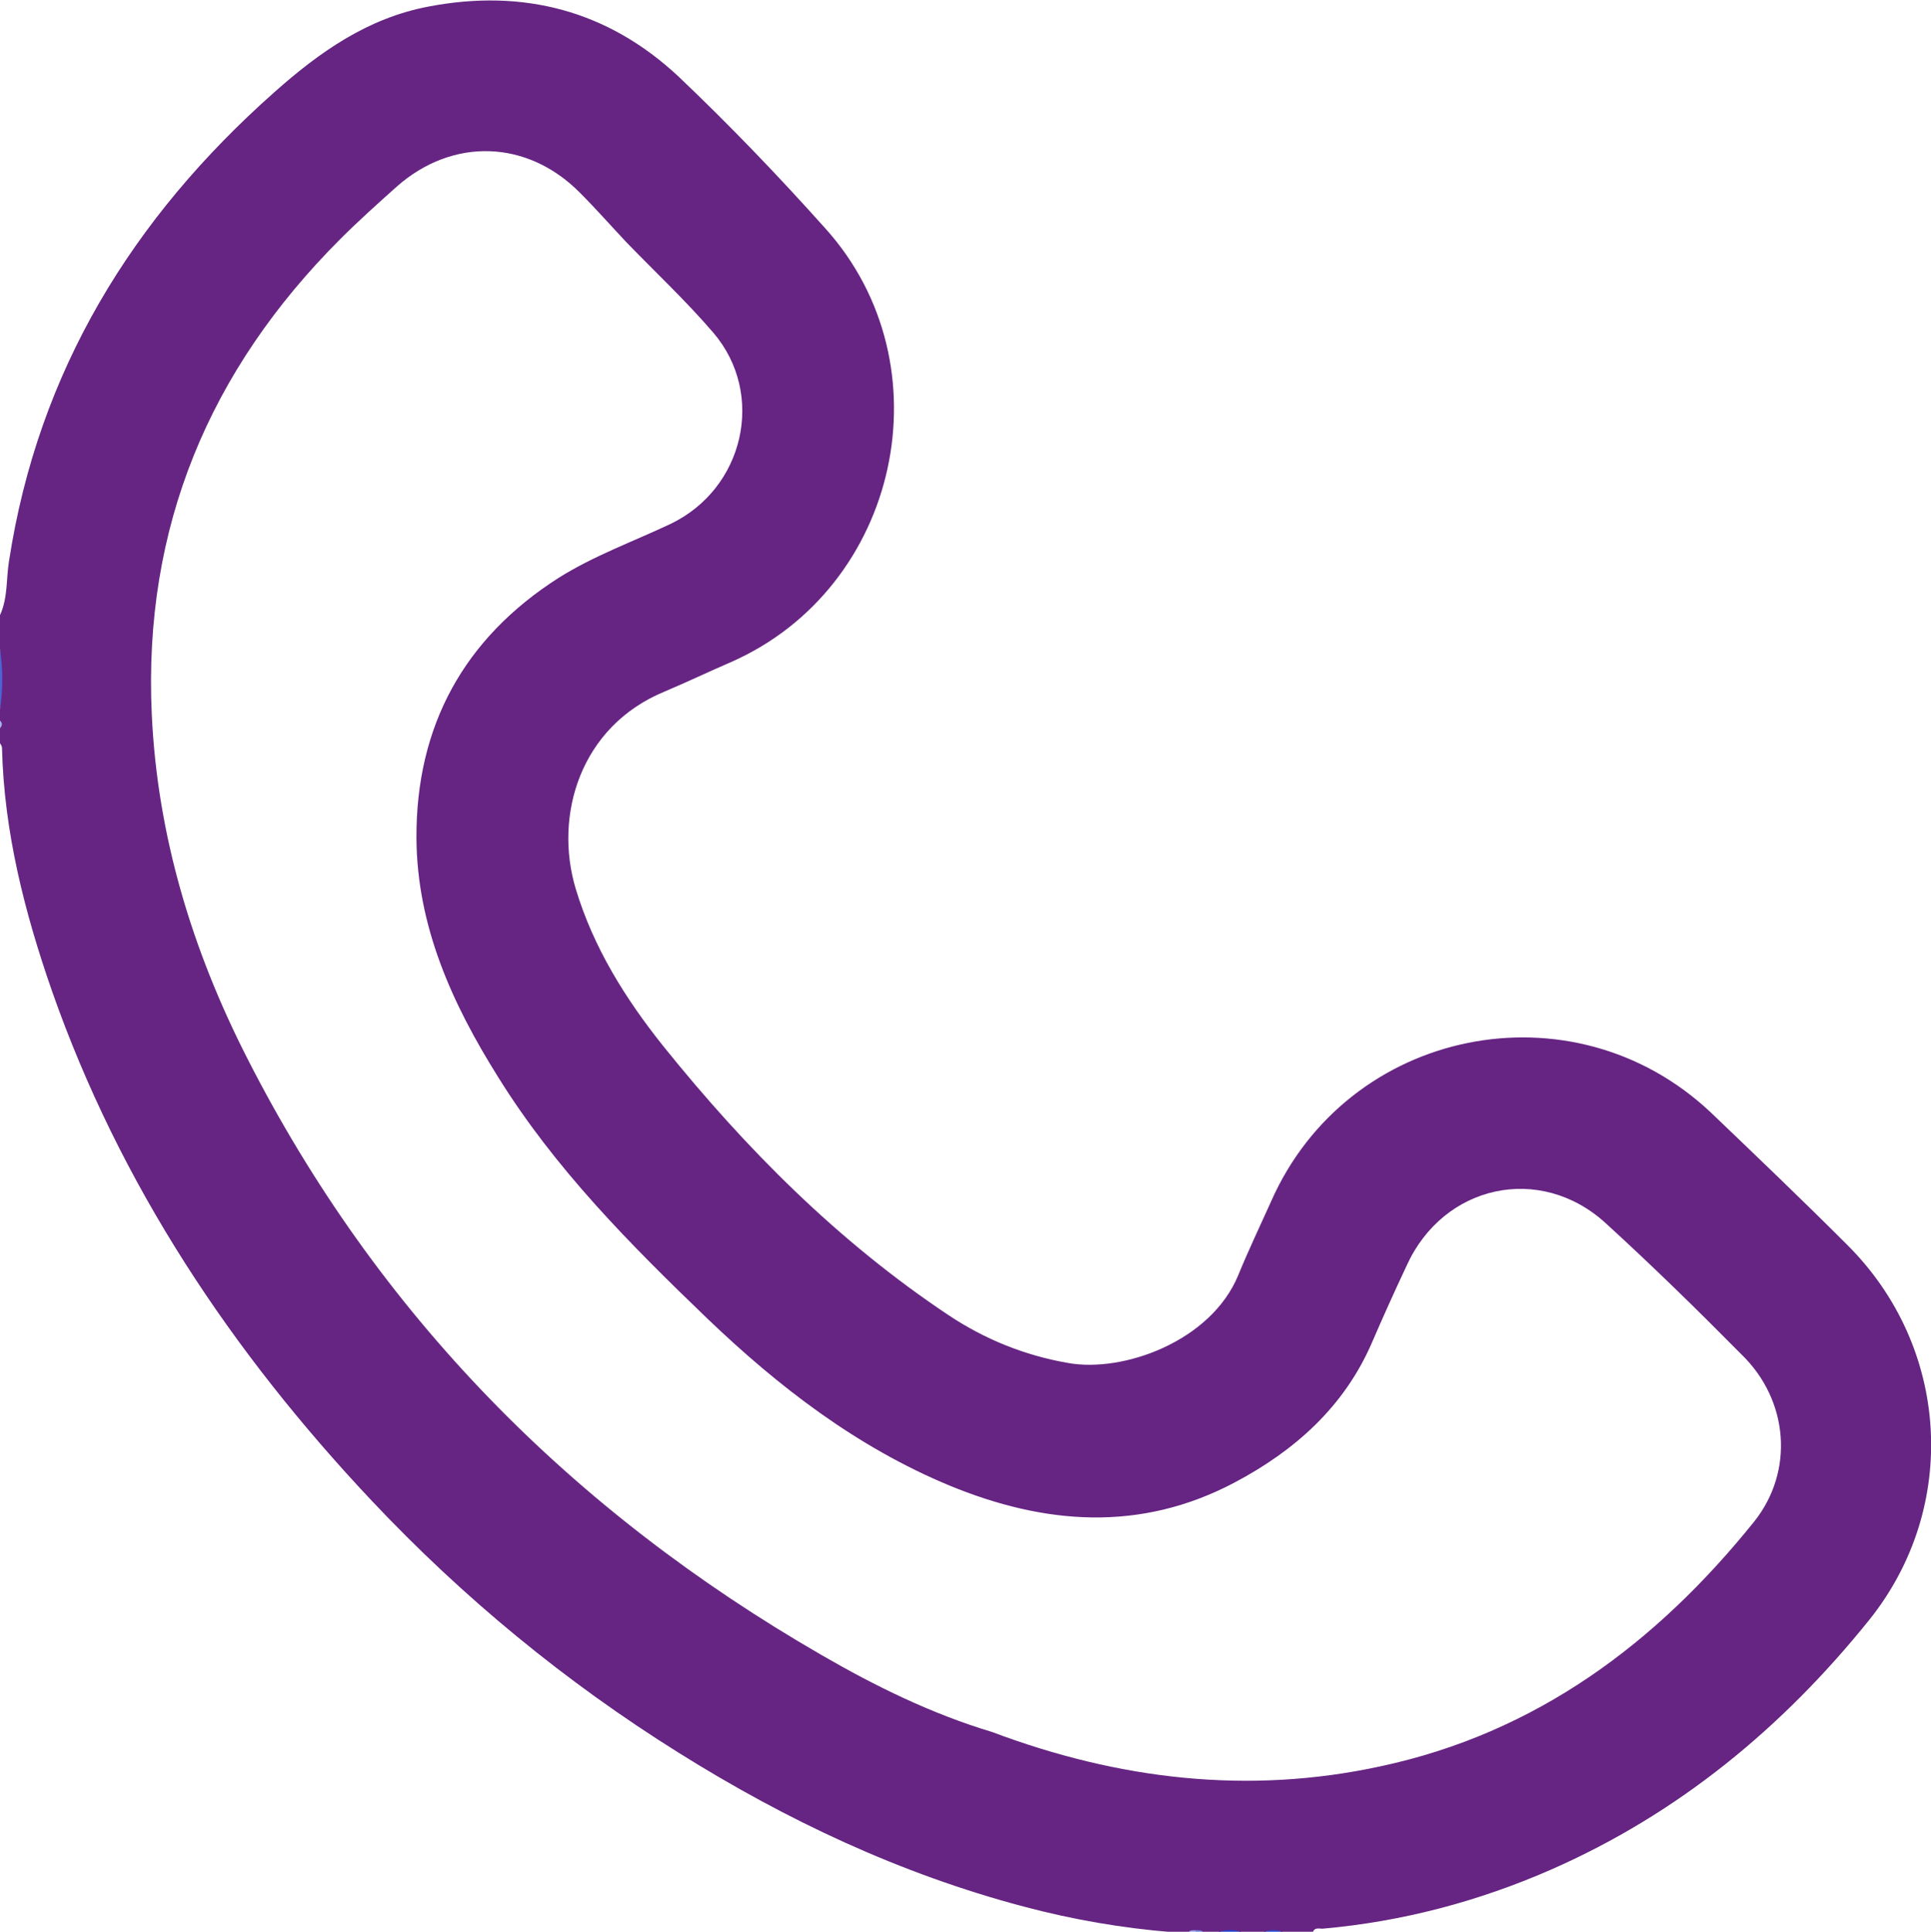 <?xml version="1.0" encoding="utf-8"?>
<!-- Generator: Adobe Illustrator 27.0.0, SVG Export Plug-In . SVG Version: 6.00 Build 0)  -->
<svg version="1.1" id="Capa_2_00000058575639654375475920000008196530645090813365_"
	 xmlns="http://www.w3.org/2000/svg" xmlns:xlink="http://www.w3.org/1999/xlink" x="0px" y="0px" viewBox="0 0 383 383.1"
	 style="enable-background:new 0 0 383 383.1;" xml:space="preserve">
<style type="text/css">
	.st0{fill:#4C64D5;}
	.st1{fill:#213FCB;}
	.st2{fill:#2A47CD;}
	.st3{fill:#A6B2EA;}
	.st4{fill:#93A2E5;}
	.st5{fill:#7083DD;}
	.st6{fill:#662483;}
</style>
<g id="Background">
	<g>
		<path class="st0" d="M0,128.7c1.2,4,1.3,8,0,12V128.7z"/>
		<path class="st1" d="M241.7,383.1c1.5-1.2,3-1.1,4.5,0H241.7z"/>
		<path class="st2" d="M250.7,383.1c1.2-1.1,2.5-1.1,3.7,0H250.7z"/>
		<path class="st3" d="M0,142.9c1,0.5,1.1,1,0,1.5V142.9z"/>
		<path class="st4" d="M235.7,383.1c0.2-0.8,0.9-0.7,1.5-0.6c0.3,0.1,0.4,0.3,0.3,0.4c-0.1,0.1-0.2,0.2-0.2,0.2L235.7,383.1
			L235.7,383.1z"/>
		<path class="st5" d="M237.2,383.1c0-0.2,0-0.4,0-0.6c0.6-0.1,1.2-0.1,1.5,0.6H237.2L237.2,383.1z"/>
		<path class="st6" d="M366.4,246.9c-8.9-8.9-18-17.6-27.1-26.3c-27.4-25.8-72-16.8-87.2,17.7c-2.2,4.9-4.5,9.7-6.5,14.6
			c-5.4,13.1-22.8,19.4-33.8,17.4c-8.6-1.5-16.5-4.7-23.7-9.5c-21.9-14.6-40.2-33-56.6-53.4c-7.5-9.4-13.8-19.5-17.3-31.1
			c-4.4-14.6,0.9-32.2,17.5-39.1c4.5-1.9,8.9-4,13.3-5.9c33.4-14.7,43.1-58.9,18.7-86c-9.3-10.4-19-20.5-29.1-30.1
			C120.6,2.1,103.8-2.3,85,1.3c-12.1,2.3-21.6,9-30.6,17c-28.2,25-46.8,55.3-52.6,92.9c-0.6,3.6-0.2,7.3-1.8,10.8v6.7
			c0.6,4,0.6,8,0,12v2.2c0.5,0.5,0.5,1,0,1.5v3c0.2,0.3,0.4,0.6,0.4,1c0.4,16.6,4.5,32.6,9.9,48.1C23.8,235,46,268.2,73.8,297.7
			c18.1,19.2,38.4,35.9,60.8,49.9c21.4,13.4,43.9,24,68.4,30.5c9.8,2.6,19.6,4.3,29.7,5.1h3c0.4-0.5,1-0.4,1.5-0.4
			c0.5,0,1.1-0.1,1.5,0.4h3c1.5-0.6,3-0.6,4.5,0h4.5c1.2-0.6,2.5-0.6,3.7,0h6c0.3-1,1.2-0.7,1.9-0.7c15.8-1.4,30.9-5.4,45.3-11.7
			c25.3-11.1,46-28.2,63.2-49.6C388.7,298.8,386.7,267.1,366.4,246.9L366.4,246.9z M347.9,301.8c-19.4,24.1-43.2,41.9-74.1,48.5
			c-26.3,5.7-52,2.6-77-6.8c-12-3.6-23.2-9.1-33.9-15.3C113.5,299.7,74.9,260.7,49,209.8c-10.9-21.4-17.8-44.1-18.9-68.2
			c-1.7-37,11.4-68.2,37.4-94.2c3.6-3.6,7.4-7,11.2-10.4c11.1-9.8,25.9-9.3,36.3,1.2c3.2,3.2,6.1,6.5,9.2,9.8
			c5.8,6,11.9,11.7,17.3,18c10.4,12.2,6.1,30.9-8.5,37.9c-7.4,3.5-15.2,6.3-22.2,10.7c-18.8,12-28.3,29.4-28.2,51.6
			c0.1,17.5,7.1,32.9,16.2,47.4c11.3,18.2,26.2,33.2,41.5,47.9c14.2,13.6,29.7,25.5,48,33.1c18.9,7.8,37.9,9.3,56.6-0.6
			c11.9-6.3,21.7-15,27.2-27.7c2.2-5.1,4.5-10.2,6.9-15.3c7.3-16.1,26.5-20.3,39.5-8.4c9.2,8.4,18.1,17.1,26.9,26
			C354.8,277.7,355.9,291.8,347.9,301.8L347.9,301.8z"/>
	</g>
</g>
</svg>
